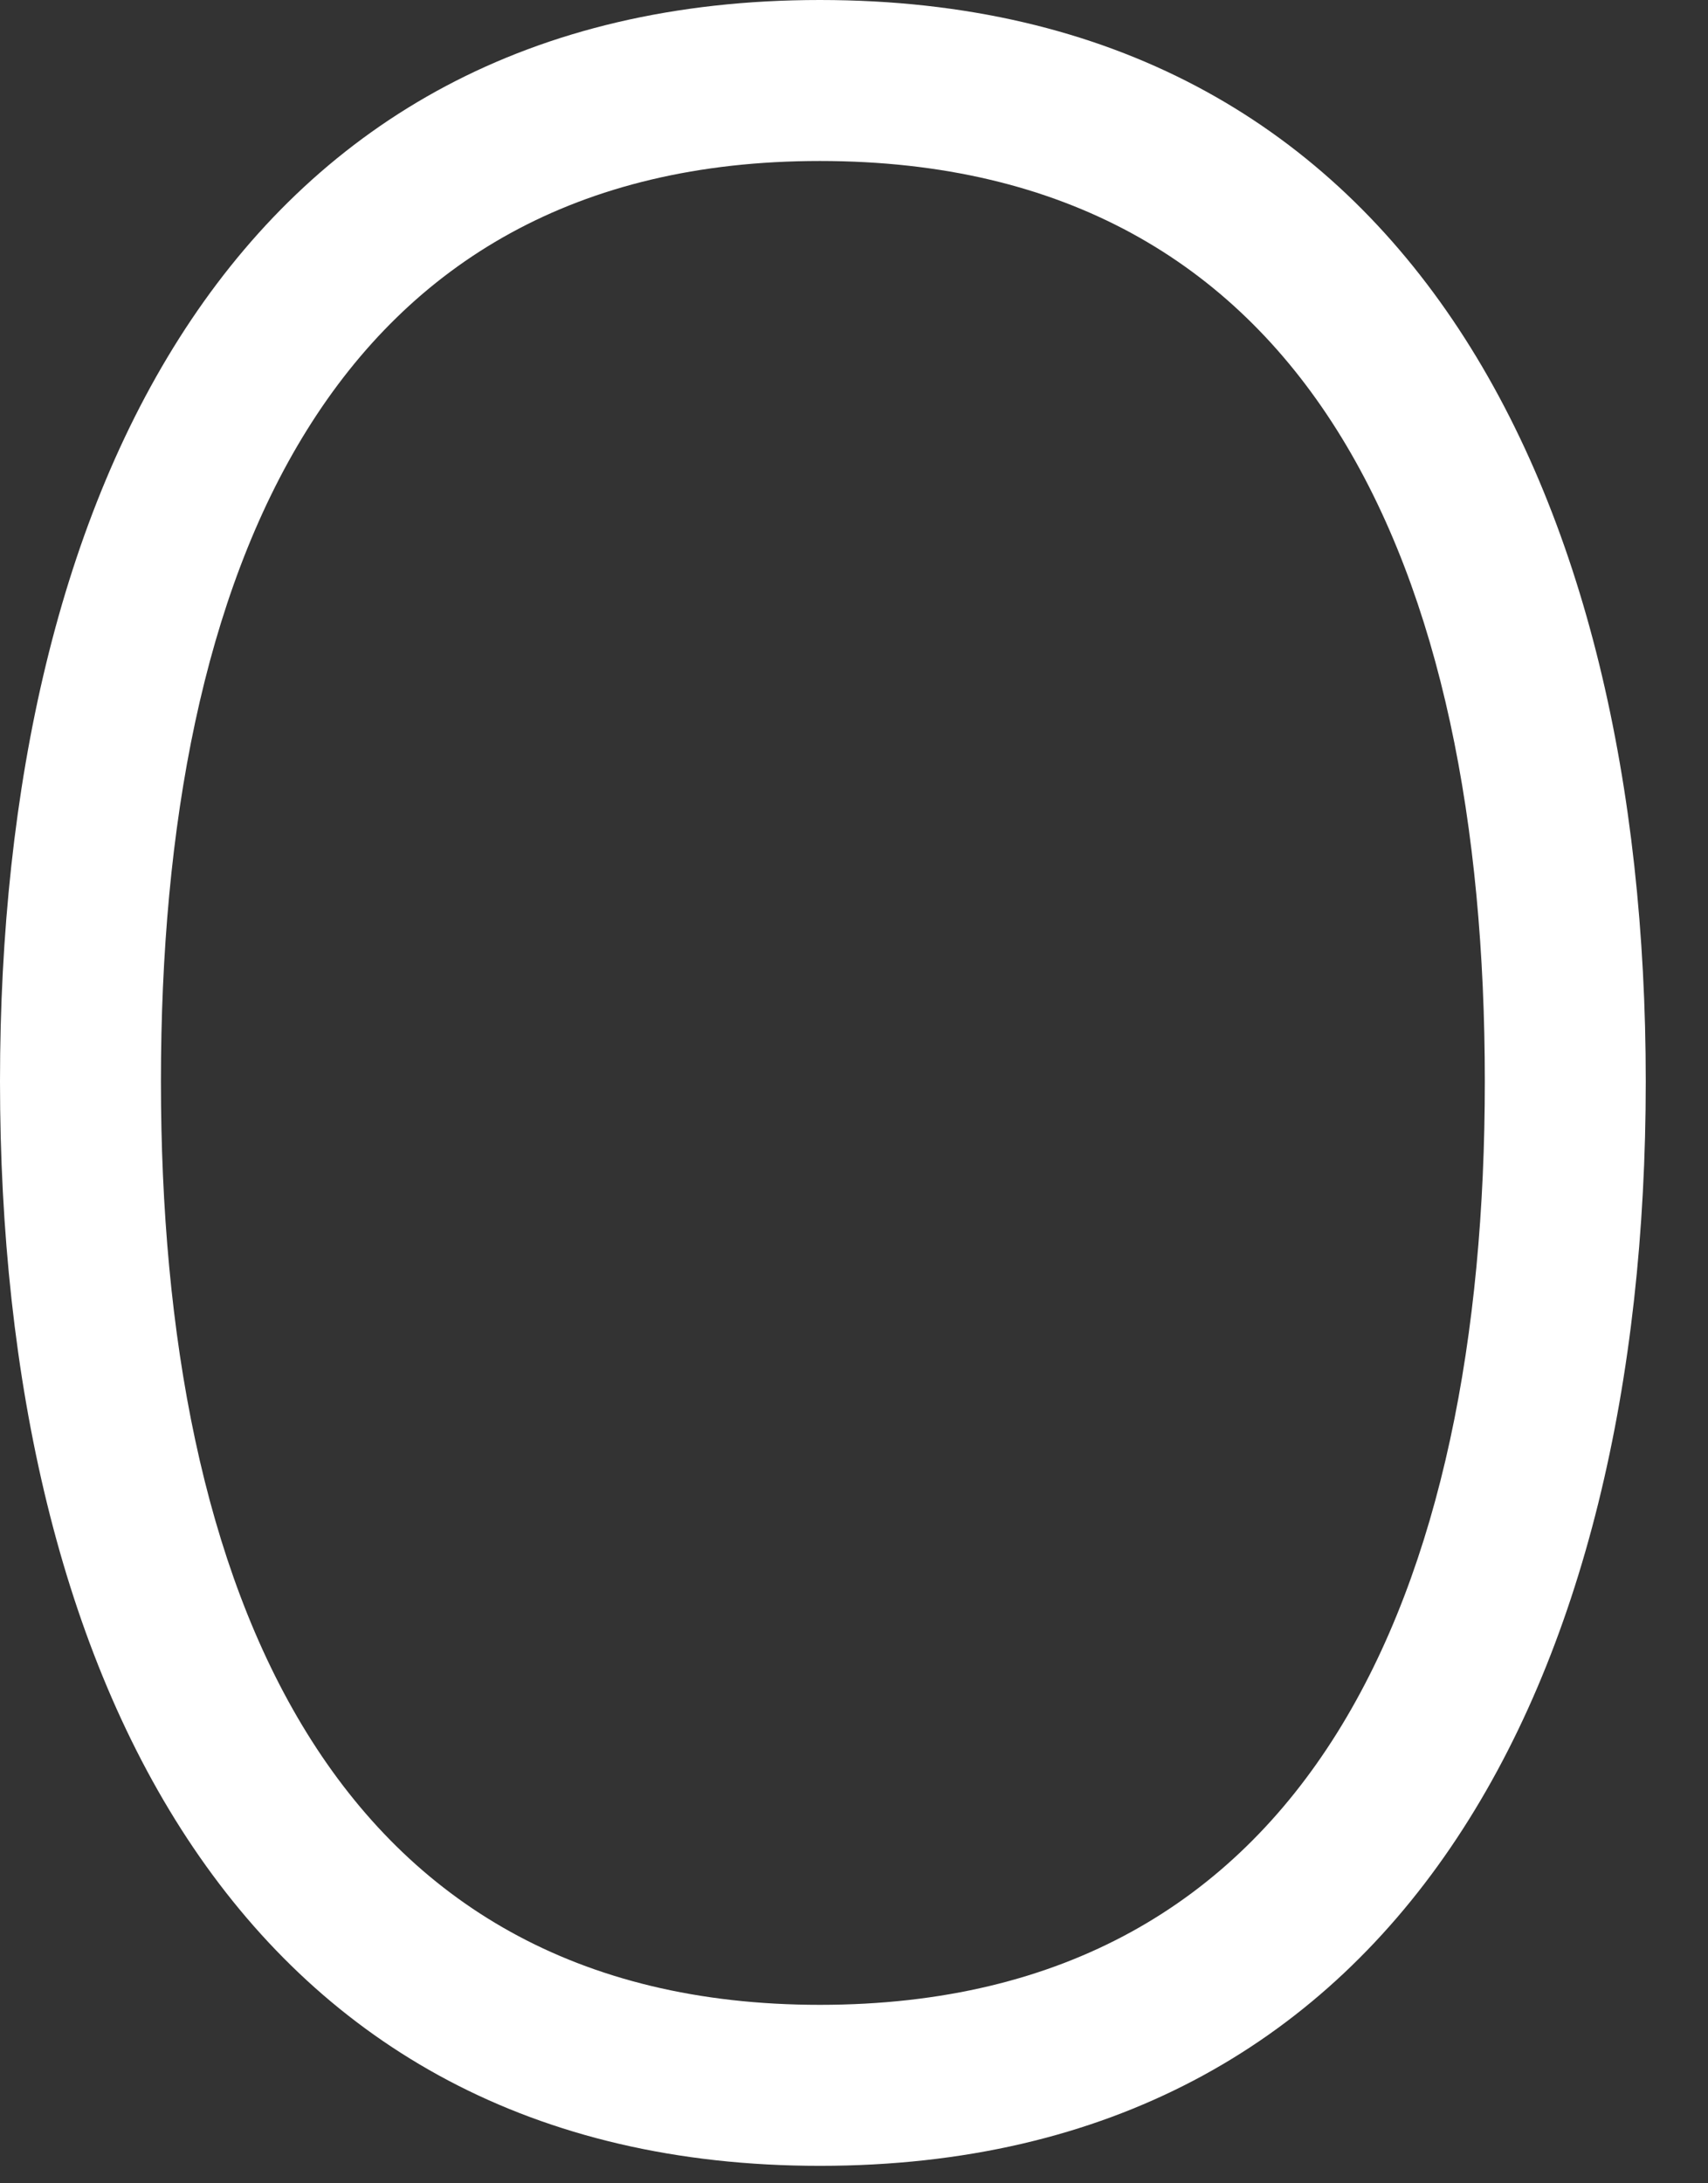 <?xml version="1.0" encoding="utf-8"?>
<svg xmlns="http://www.w3.org/2000/svg" fill="none" height="100%" overflow="visible" preserveAspectRatio="none" style="display: block;" viewBox="0 0 18 23" width="100%">
<rect x="0" y="0" width="18" height="23" fill="#333333" stroke="none"/>
<path d="M8.64 22.816C2.56 22.816 0 17.696 0 11.392C0 5.184 2.496 0 8.64 0C14.816 0 17.344 5.184 17.344 11.392C17.344 17.696 14.752 22.816 8.64 22.816ZM8.64 1.696C3.488 1.696 1.696 6.016 1.696 11.392C1.696 16.736 3.488 21.12 8.64 21.12C13.824 21.12 15.648 16.736 15.648 11.392C15.648 6.016 13.824 1.696 8.64 1.696Z" fill="white" id="Vector"/>
</svg>